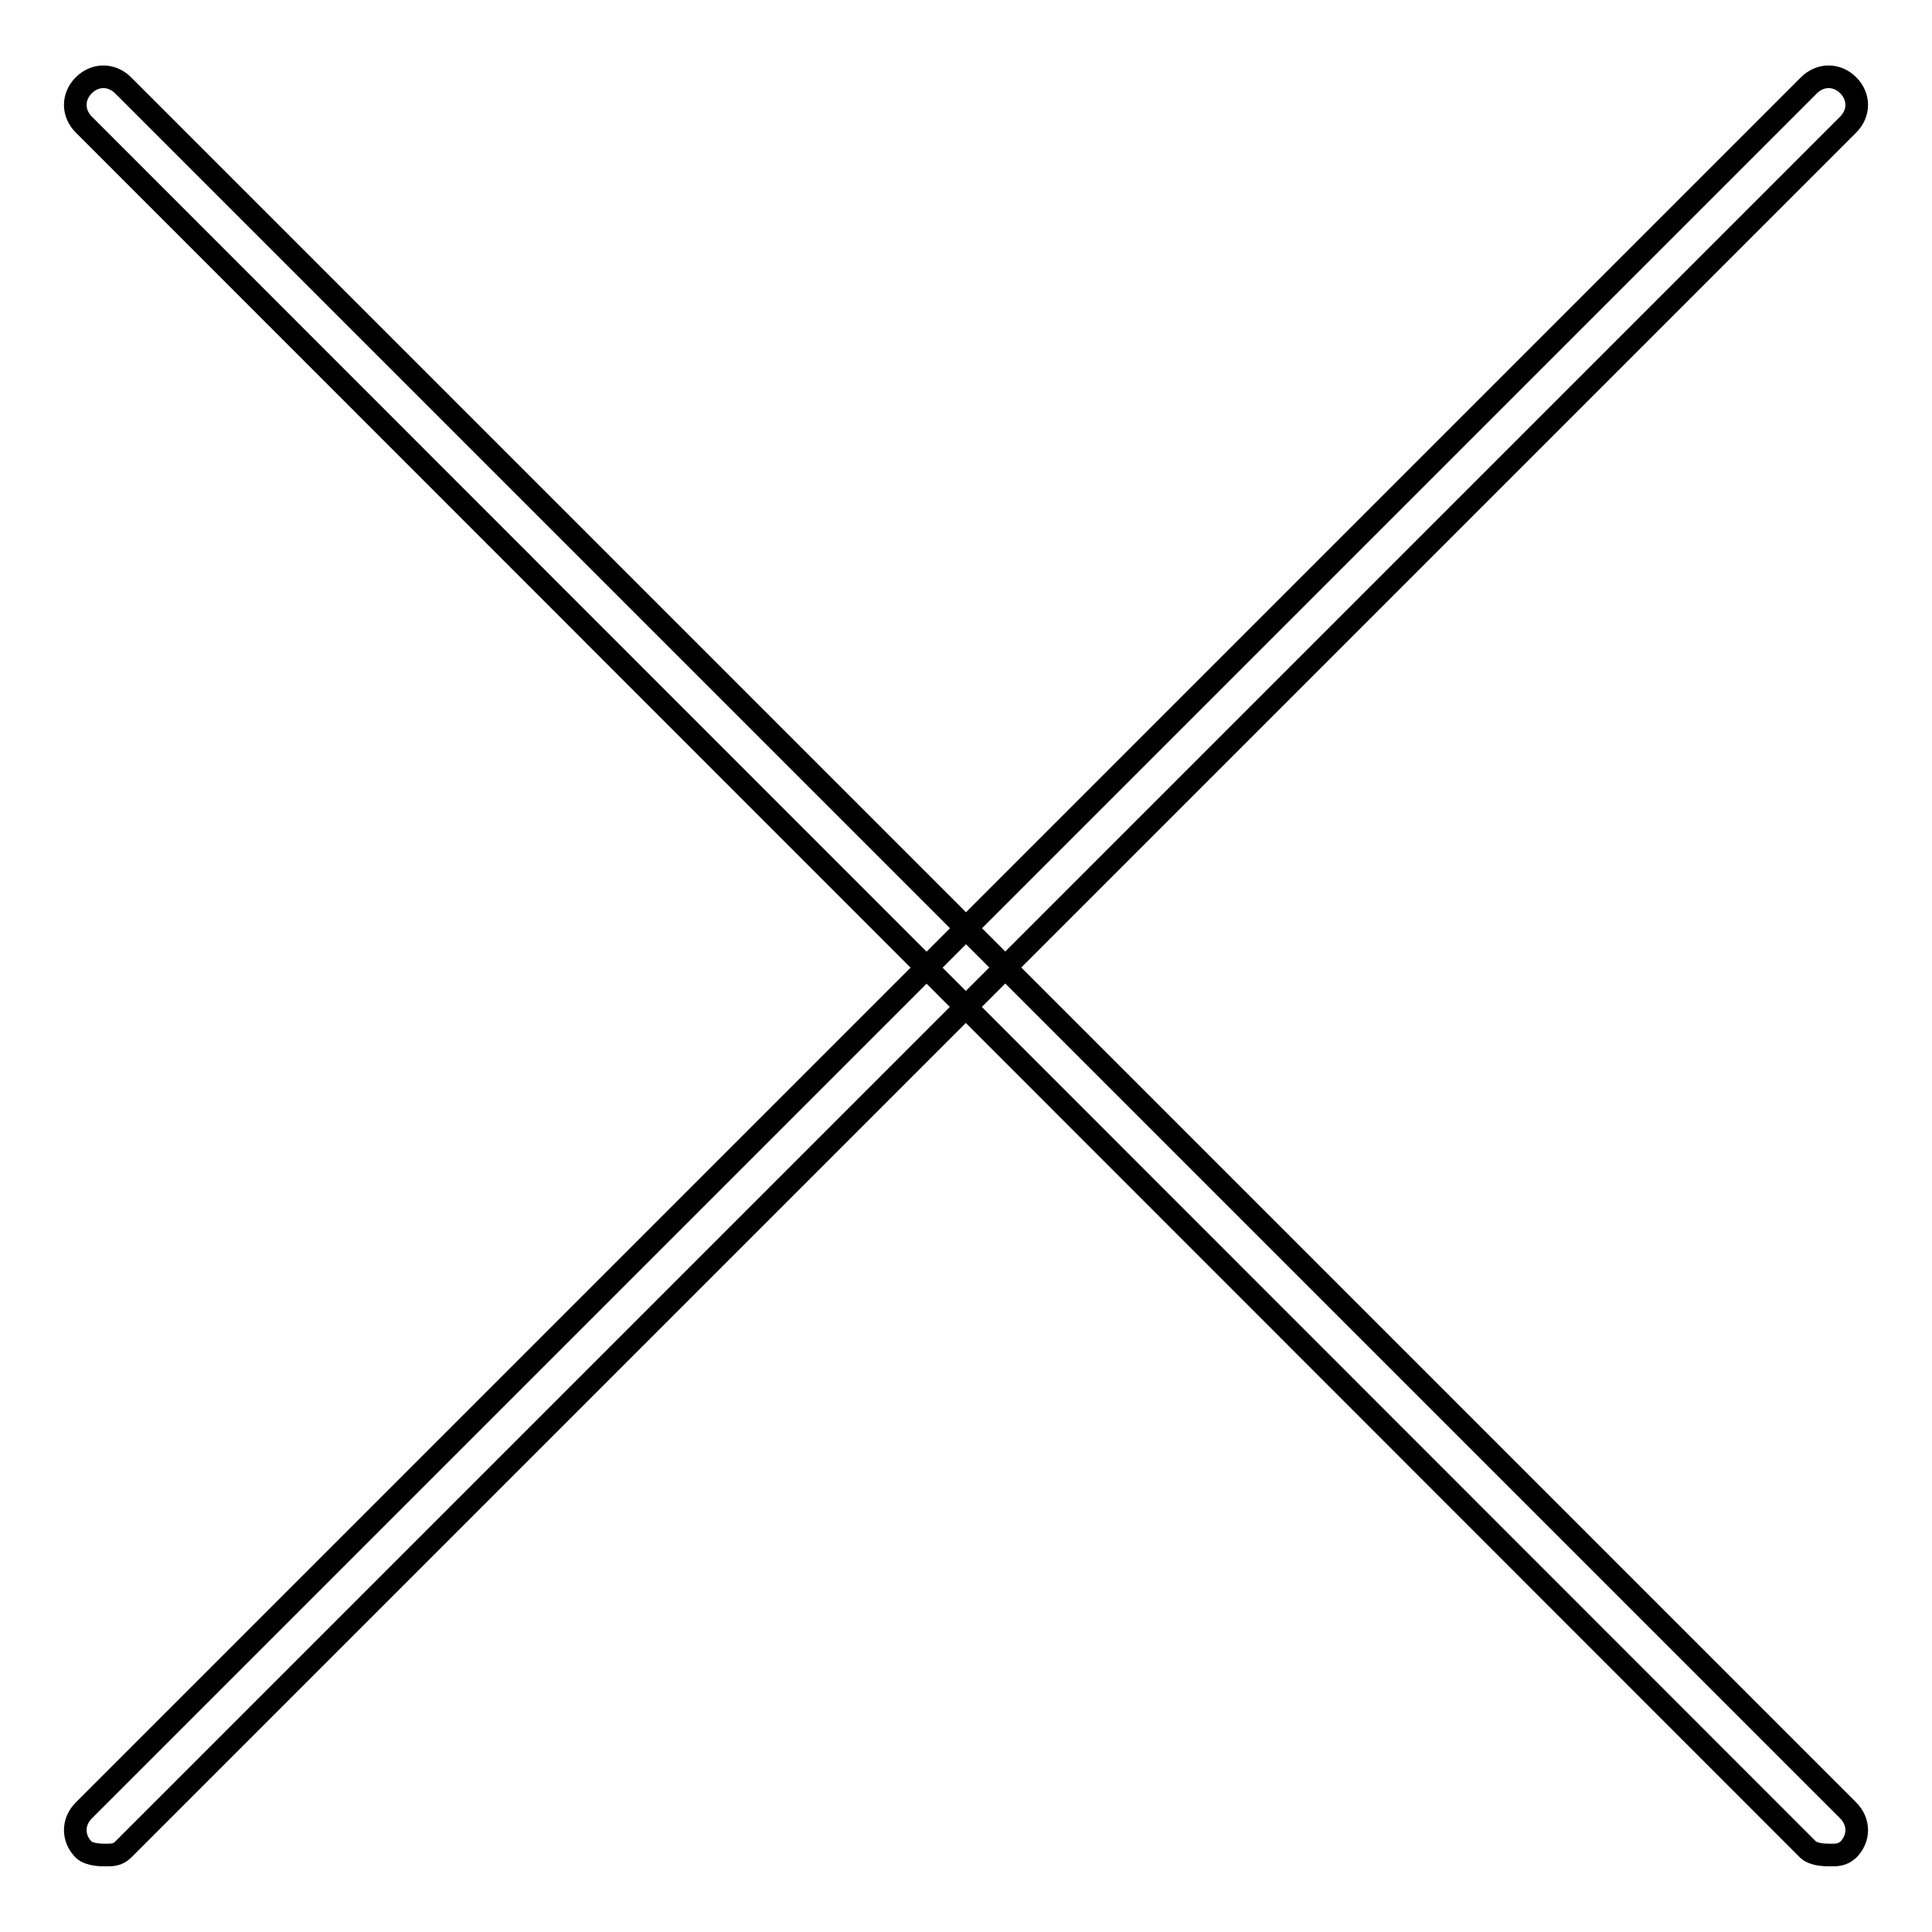 <?xml version="1.0" encoding="utf-8"?>
<!-- Svg Vector Icons : http://www.onlinewebfonts.com/icon -->
<!DOCTYPE svg PUBLIC "-//W3C//DTD SVG 1.1//EN" "http://www.w3.org/Graphics/SVG/1.1/DTD/svg11.dtd">
<svg version="1.1" xmlns="http://www.w3.org/2000/svg" xmlns:xlink="http://www.w3.org/1999/xlink" x="0px" y="0px" viewBox="0 0 256 256" enable-background="new 0 0 256 256" xml:space="preserve">
<g><g><path stroke-width="3" fill-opacity="0" stroke="#000000"  d="M242.6,245.8c-0.7,0-2.2,0-3-0.7L11.1,16.5c-1.5-1.5-1.5-3.7,0-5.2c1.5-1.5,3.7-1.5,5.2,0l228.6,228.6c1.5,1.5,1.5,3.7,0,5.2C244.1,245.8,243.4,245.8,242.6,245.8z"/><path stroke-width="3" fill-opacity="0" stroke="#000000"  d="M14.1,245.8c-0.7,0-2.2,0-3-0.7c-1.5-1.5-1.5-3.7,0-5.2L239.7,11.3c1.5-1.5,3.7-1.5,5.2,0s1.5,3.7,0,5.2L16.3,245.1C15.6,245.8,14.8,245.8,14.1,245.8z"/></g></g>
</svg>